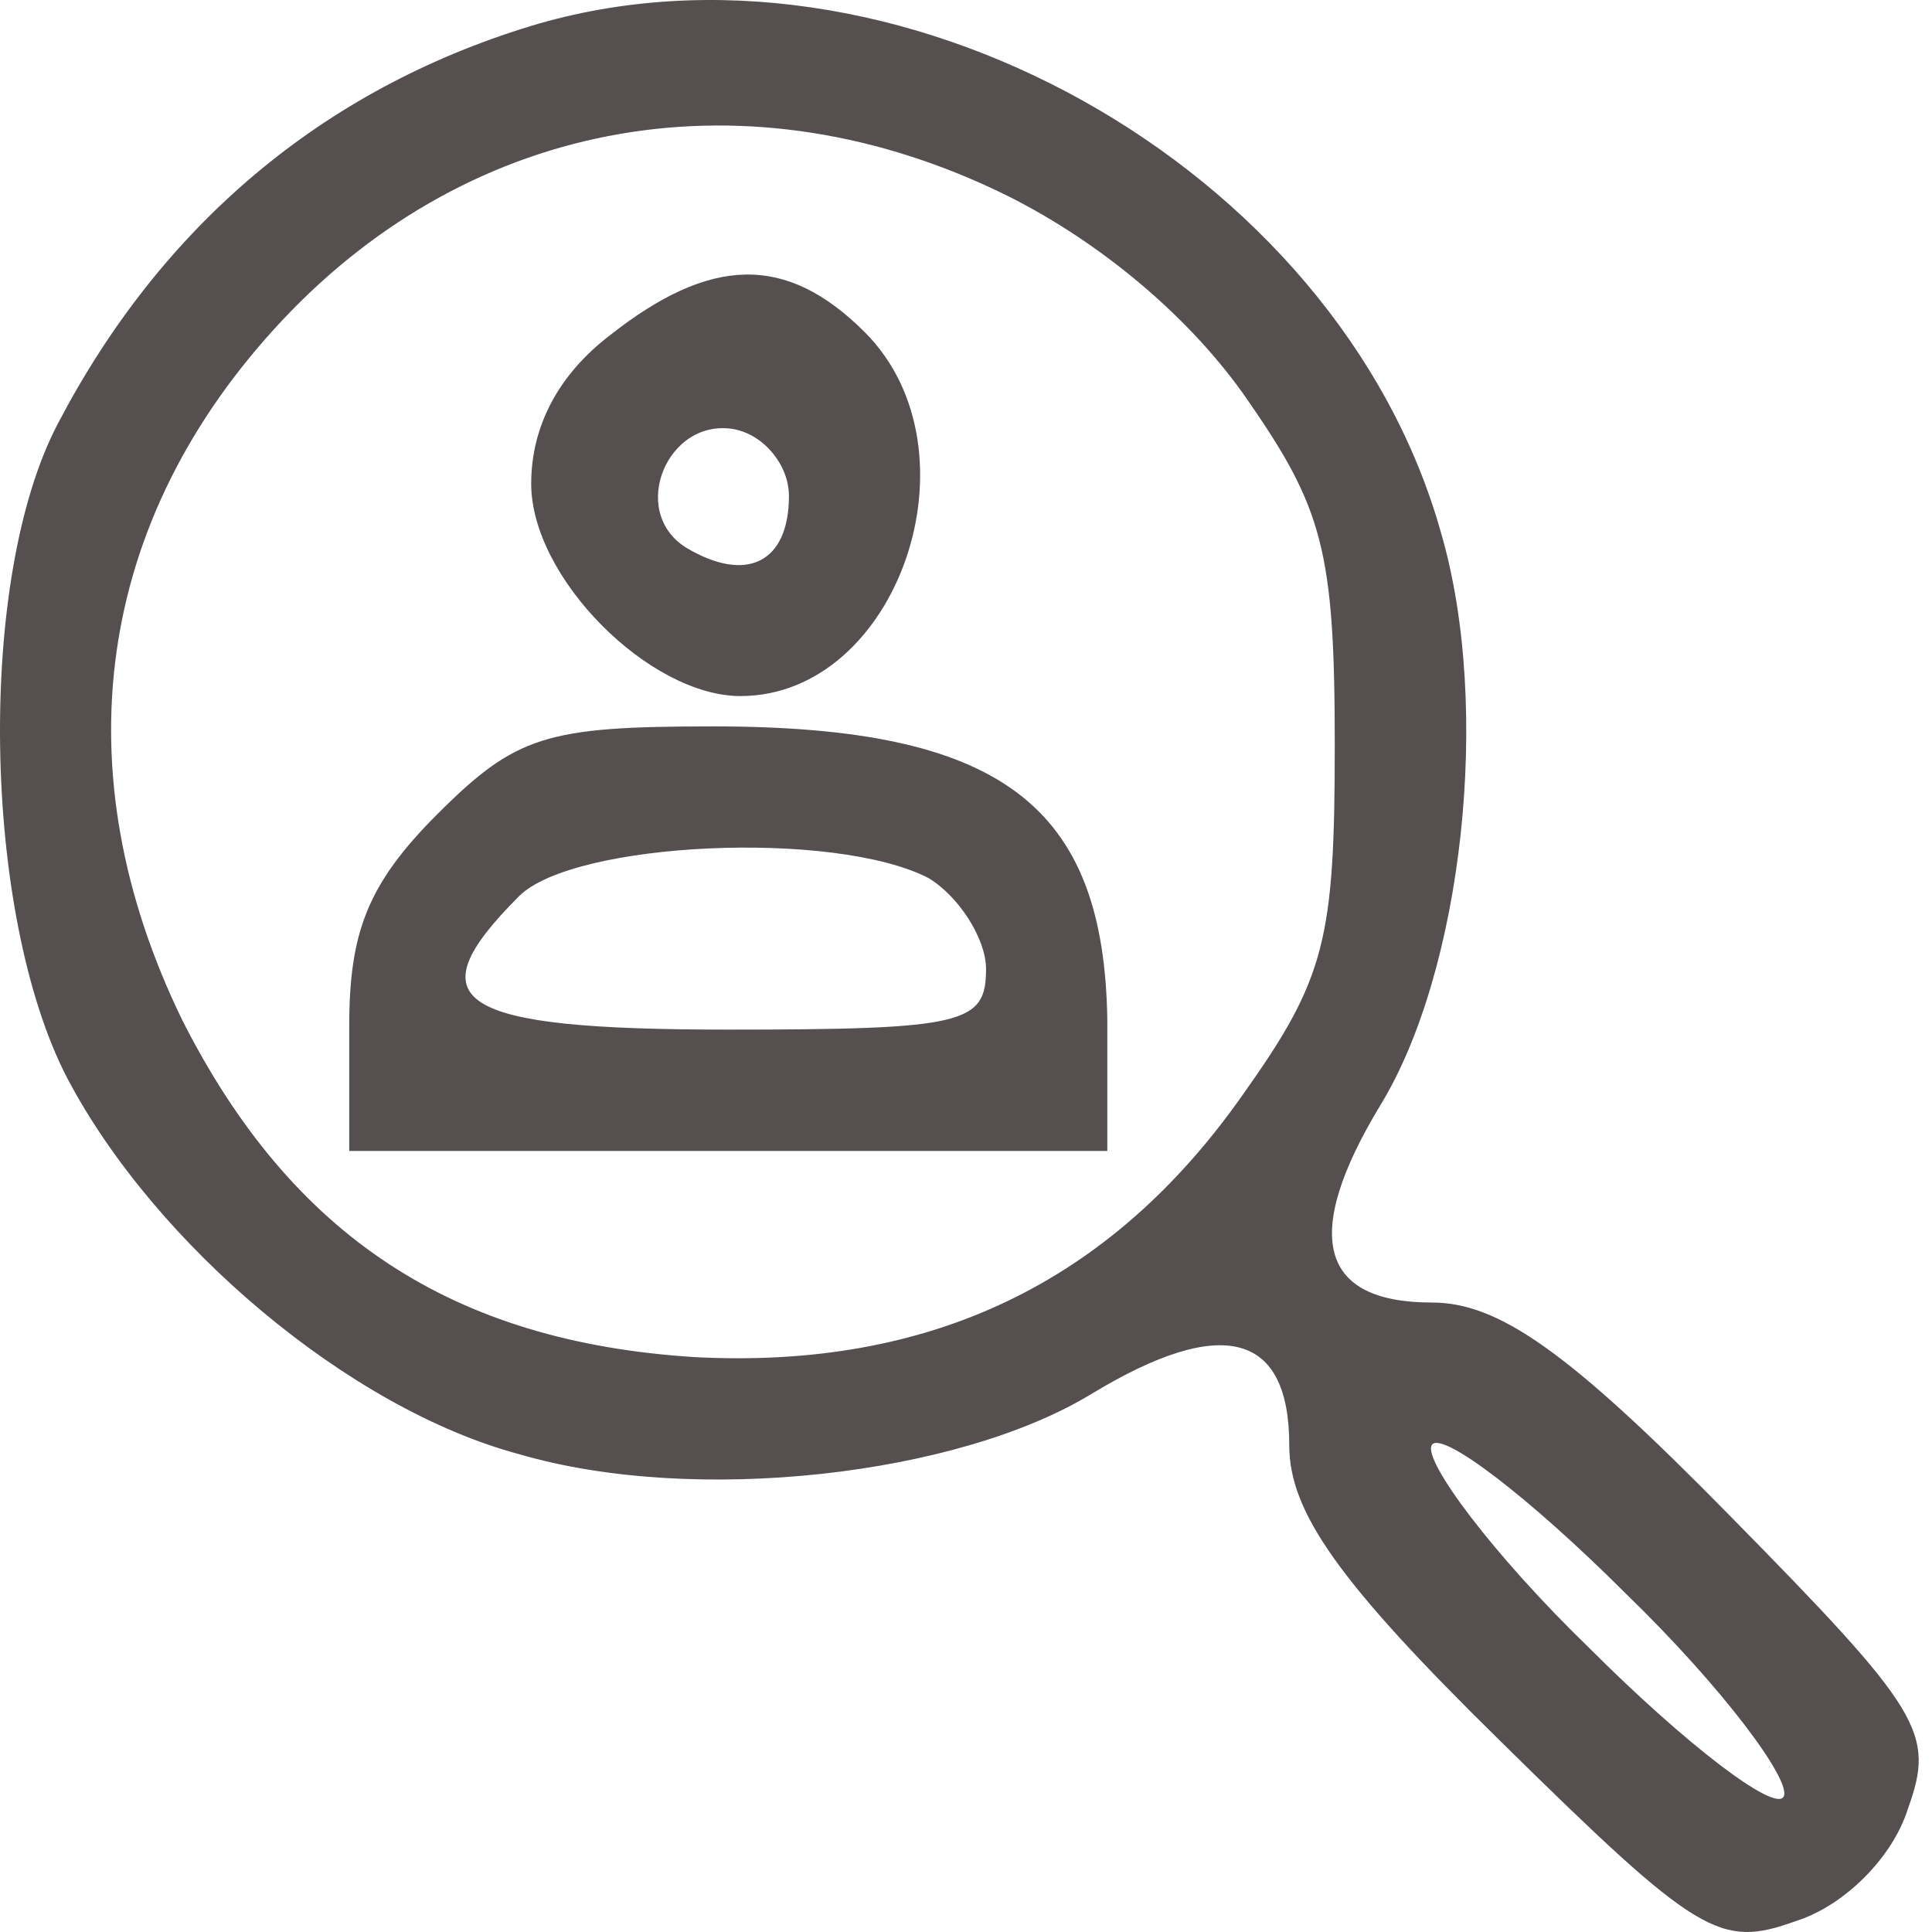 <svg width="54" height="54" viewBox="0 0 54 54" fill="none" xmlns="http://www.w3.org/2000/svg">
<path d="M14.846 0.724C8.998 2.504 4.506 6.318 1.625 11.827C-0.664 16.15 -0.494 25.557 1.879 30.134C4.337 34.796 9.761 39.373 14.507 40.644C19.423 42.085 26.797 41.237 30.526 38.949C34.171 36.745 36.035 37.254 36.035 40.39C36.035 42.254 37.391 44.204 41.968 48.696C47.477 54.12 48.071 54.459 50.19 53.696C51.545 53.273 52.902 51.916 53.325 50.56C54.088 48.441 53.749 47.848 48.325 42.339C43.833 37.762 41.883 36.406 40.019 36.406C36.883 36.406 36.374 34.541 38.578 30.897C40.866 27.168 41.714 19.794 40.273 14.878C37.391 4.623 24.932 -2.327 14.846 0.724ZM28.153 5.47C30.865 6.826 33.323 8.945 34.849 11.149C36.968 14.2 37.307 15.387 37.307 20.811C37.307 26.235 37.052 27.337 34.764 30.558C31.035 35.898 25.949 38.271 19.423 37.932C12.643 37.508 8.151 34.541 5.1 28.524C1.709 21.574 2.642 14.539 7.896 8.945C13.236 3.267 20.949 1.911 28.153 5.47ZM49.85 50.221C49.596 50.645 47.138 48.78 44.426 46.068C41.714 43.441 39.764 40.813 40.019 40.39C40.273 39.966 42.731 41.831 45.443 44.543C48.155 47.17 50.105 49.797 49.85 50.221Z" fill="#564F4F"/>
<path d="M17.05 9.369C15.61 10.471 14.847 11.912 14.847 13.522C14.847 16.15 18.152 19.455 20.695 19.455C25.102 19.455 27.475 12.59 24.17 9.284C21.966 7.081 19.847 7.166 17.05 9.369ZM22.051 13.861C22.051 15.726 20.864 16.319 19.169 15.302C17.559 14.285 18.661 11.658 20.525 11.997C21.373 12.166 22.051 13.014 22.051 13.861Z" fill="#564F4F"/>
<path d="M12.219 22.761C10.27 24.71 9.761 26.066 9.761 28.694V32.169H20.356H30.95V28.524C30.865 22.506 27.984 20.303 19.932 20.303C15.27 20.303 14.423 20.557 12.219 22.761ZM25.95 24.541C26.797 25.049 27.56 26.236 27.56 27.083C27.56 28.609 26.967 28.778 20.356 28.778C12.728 28.778 11.541 28.015 14.508 25.049C16.033 23.523 23.322 23.184 25.95 24.541Z" fill="#564F4F"/>
</svg>
